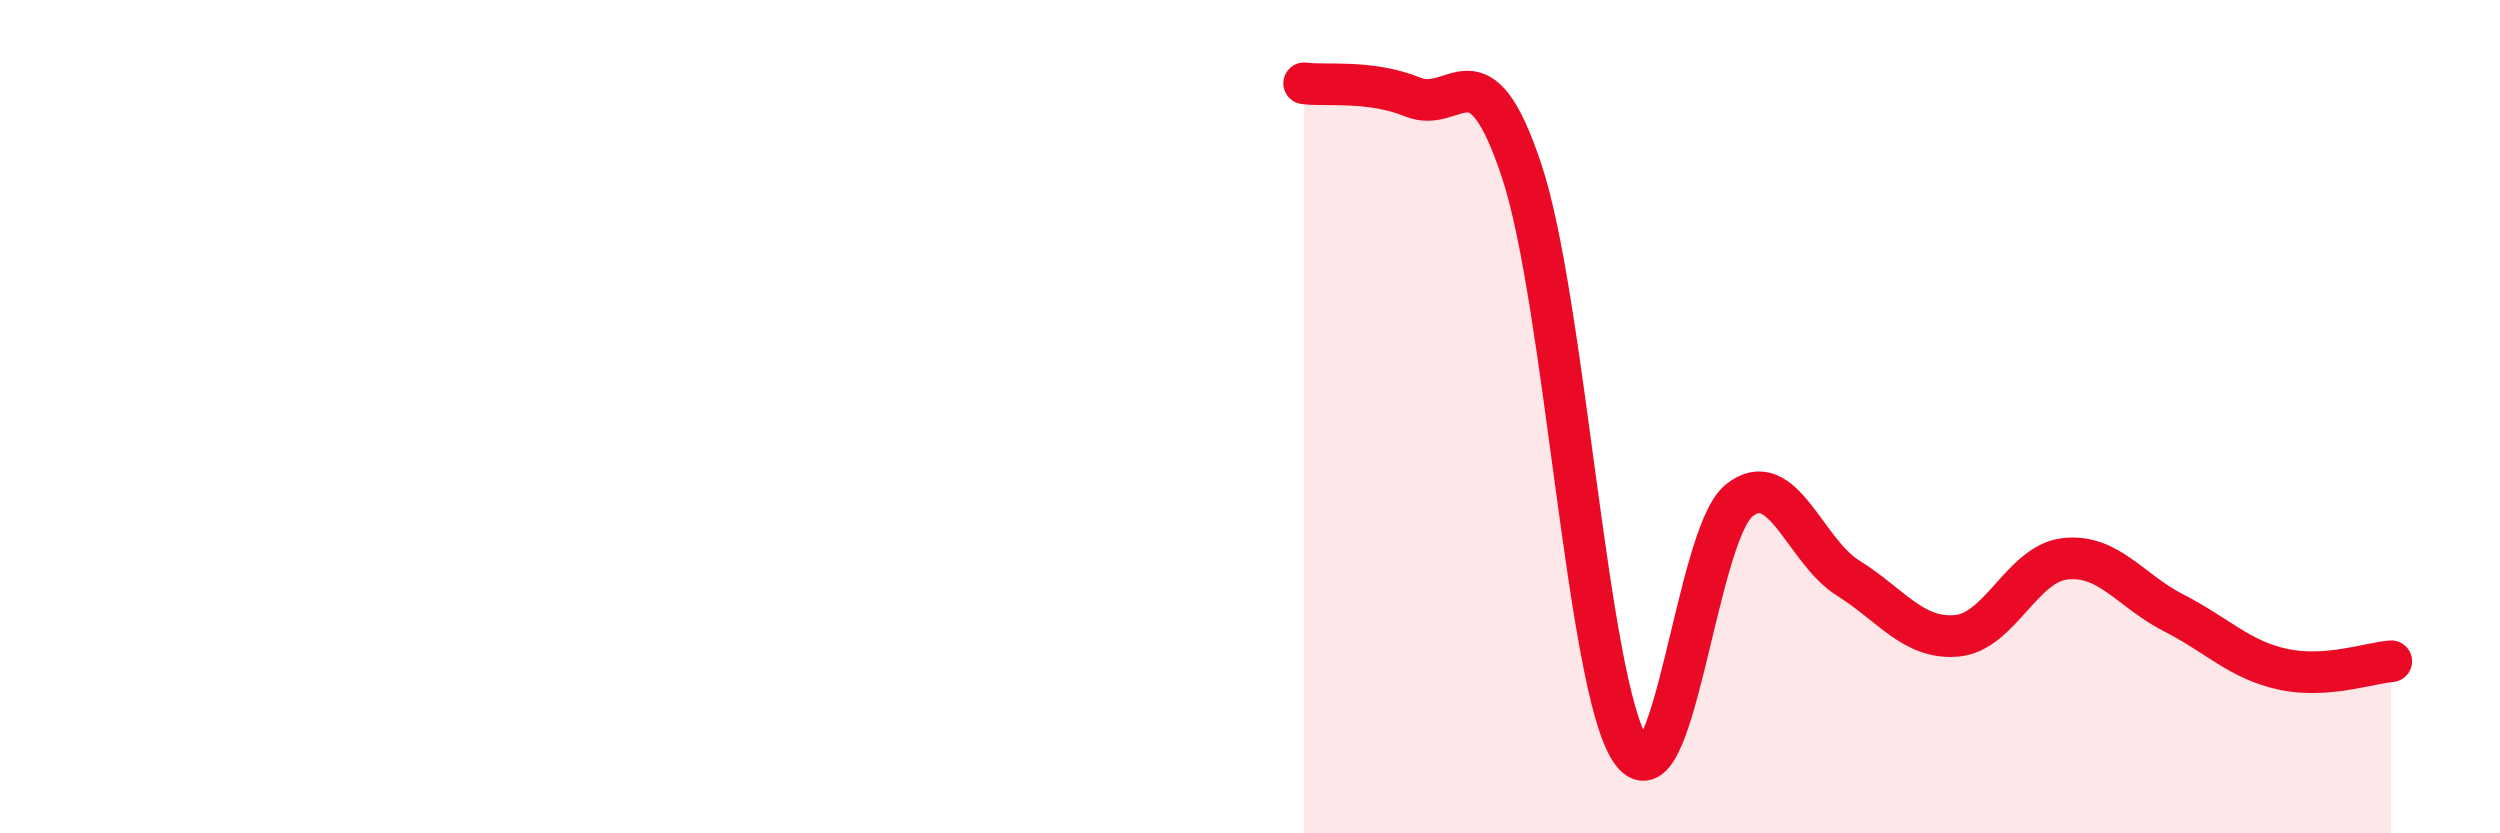 
    <svg width="60" height="20" viewBox="0 0 60 20" xmlns="http://www.w3.org/2000/svg">
      <path
        d="M 31.3,2 C 31.82,2.07 32.87,1.91 33.91,2.33 C 34.95,2.75 35.48,0.97 36.52,4.1 C 37.56,7.23 38.09,16.42 39.13,18 C 40.17,19.58 40.7,12.84 41.74,12.01 C 42.78,11.18 43.31,13.22 44.35,13.87 C 45.39,14.52 45.92,15.35 46.96,15.26 C 48,15.17 48.53,13.52 49.57,13.41 C 50.61,13.3 51.13,14.18 52.17,14.71 C 53.21,15.24 53.74,15.83 54.78,16.06 C 55.82,16.29 56.87,15.91 57.39,15.87L57.39 20L31.3 20Z"
        fill="#EB0A25"
        opacity="0.1"
        stroke-linecap="round"
        stroke-linejoin="round"
      />
      <path
        d="M 31.3,2 C 31.82,2.07 32.87,1.91 33.91,2.33 C 34.95,2.75 35.48,0.97 36.52,4.1 C 37.56,7.23 38.09,16.42 39.13,18 C 40.17,19.58 40.7,12.84 41.74,12.01 C 42.78,11.18 43.31,13.22 44.35,13.87 C 45.39,14.52 45.92,15.35 46.96,15.26 C 48,15.17 48.53,13.52 49.57,13.41 C 50.61,13.3 51.13,14.18 52.17,14.71 C 53.21,15.24 53.74,15.83 54.78,16.06 C 55.82,16.29 56.87,15.91 57.39,15.87"
        stroke="#EB0A25"
        stroke-width="1"
        fill="none"
        stroke-linecap="round"
        stroke-linejoin="round"
      />
    </svg>
  
